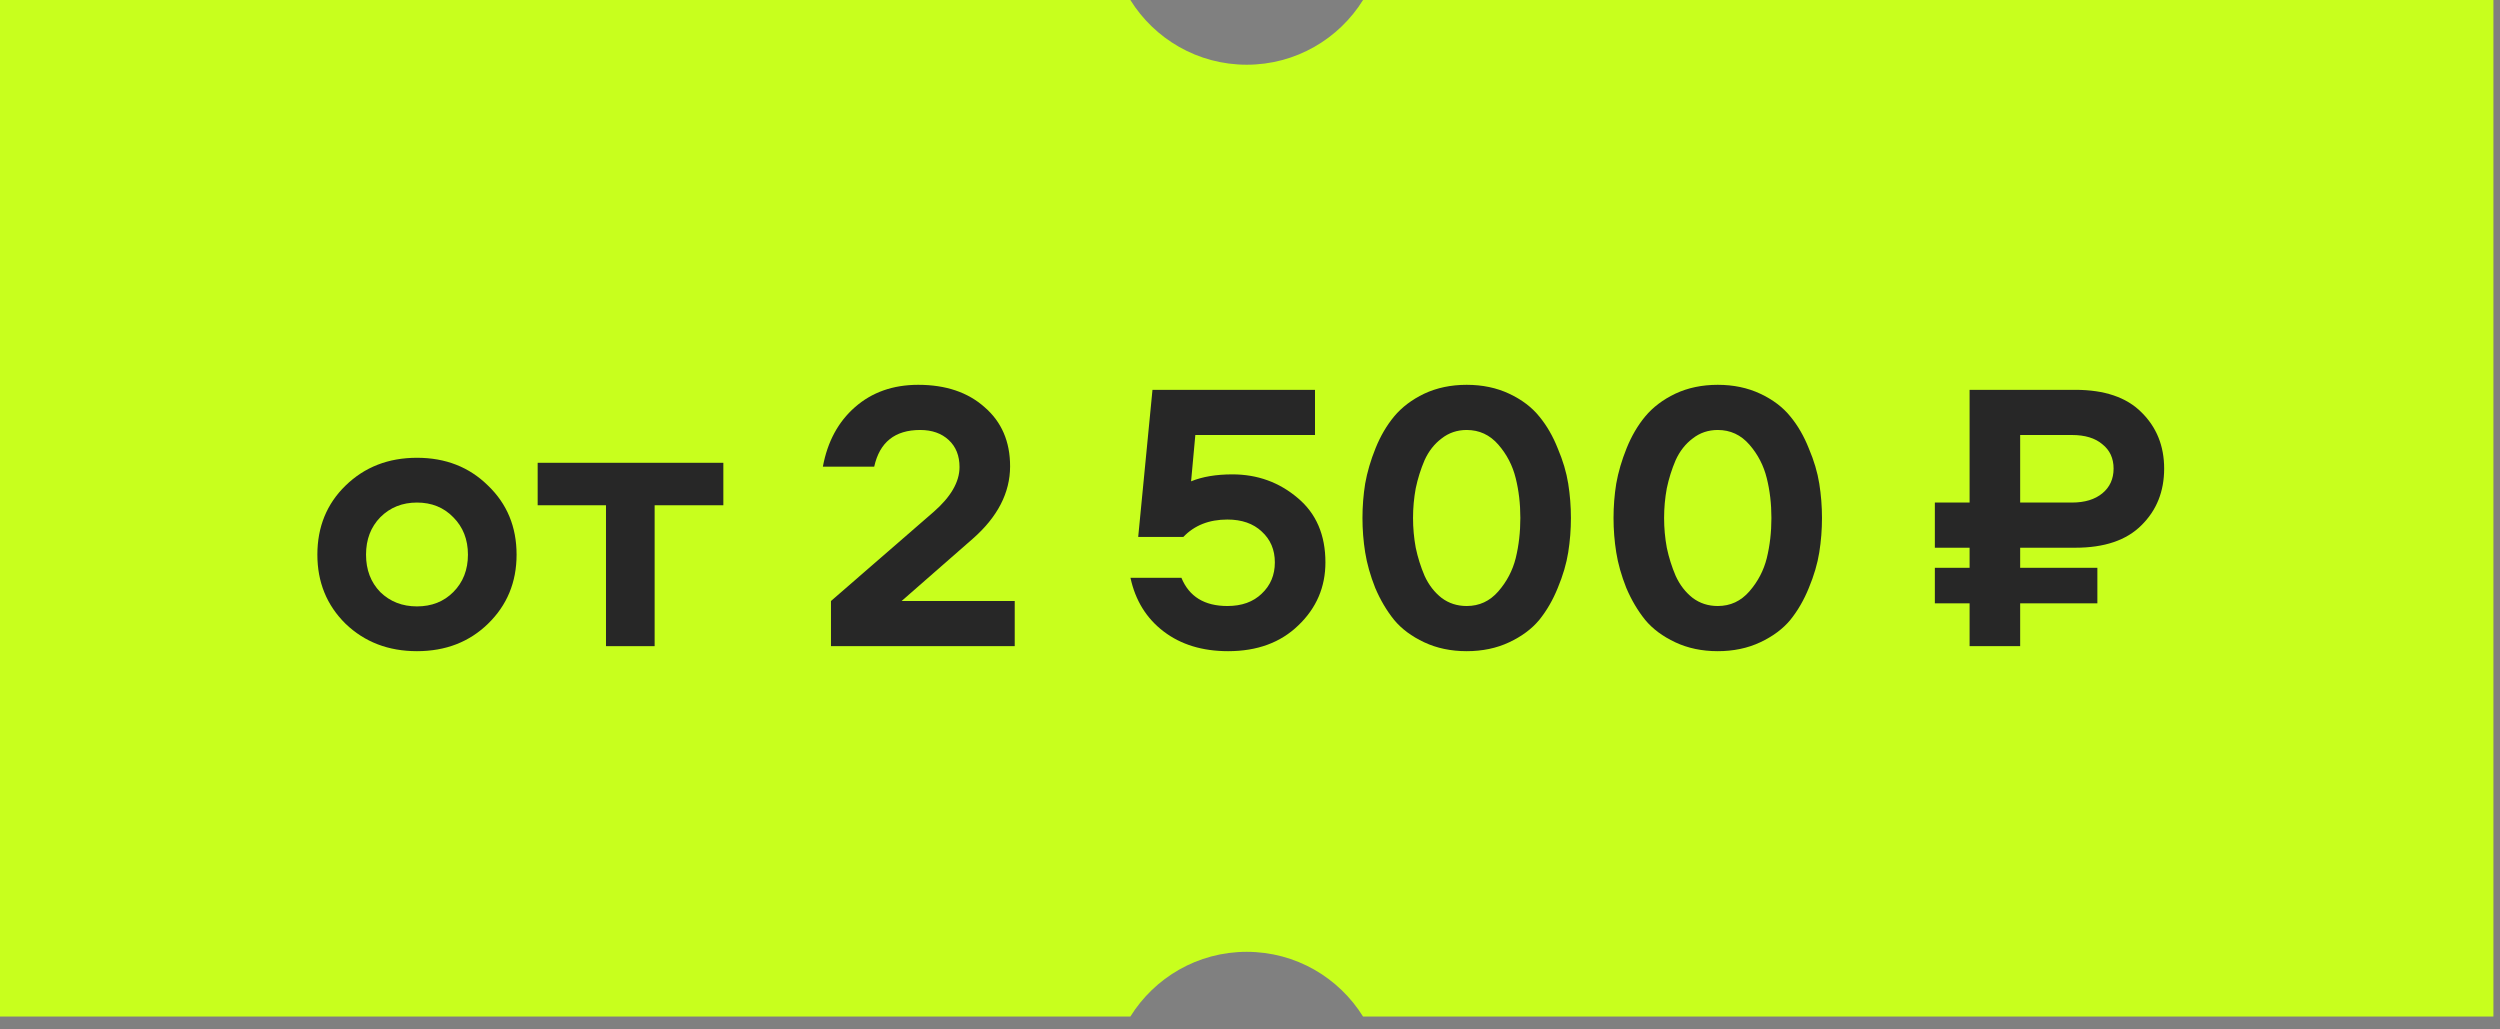 <?xml version="1.0" encoding="UTF-8"?> <svg xmlns="http://www.w3.org/2000/svg" width="136" height="56" viewBox="0 0 136 56" fill="none"><rect x="0" y="0" width="136" height="56" fill="#808080" stroke="none"/><path d="M135.642 55.301H74.15C72.836 53.187 70.493 51.78 67.821 51.779C65.149 51.779 62.806 53.187 61.491 55.301H0V0H61.491C62.806 2.114 65.149 3.521 67.821 3.521C70.493 3.521 72.836 2.114 74.15 0H135.642V55.301Z" fill="#C8FF1D"></path><path d="M18.799 26.415C19.834 25.407 21.13 24.903 22.683 24.903C24.238 24.903 25.526 25.407 26.547 26.415C27.584 27.409 28.102 28.662 28.102 30.174C28.102 31.672 27.584 32.925 26.547 33.933C25.526 34.927 24.238 35.424 22.683 35.424C21.13 35.424 19.834 34.927 18.799 33.933C17.776 32.925 17.265 31.672 17.265 30.174C17.265 28.662 17.776 27.409 18.799 26.415ZM24.657 28.137C24.14 27.605 23.482 27.339 22.683 27.339C21.886 27.339 21.221 27.605 20.689 28.137C20.171 28.669 19.912 29.348 19.912 30.174C19.912 31 20.171 31.679 20.689 32.211C21.221 32.729 21.886 32.988 22.683 32.988C23.482 32.988 24.14 32.729 24.657 32.211C25.189 31.679 25.456 31 25.456 30.174C25.456 29.348 25.189 28.669 24.657 28.137Z" fill="#272727"></path><path d="M39.35 25.176V27.486H35.612V35.151H32.966V27.486H29.249V25.176H39.35Z" fill="#272727"></path><path d="M49.048 32.694H55.201V35.151H45.205V32.694L50.77 27.864C51.722 27.038 52.198 26.219 52.198 25.407C52.198 24.791 52.002 24.301 51.61 23.937C51.218 23.573 50.7 23.391 50.056 23.391C48.684 23.391 47.851 24.056 47.557 25.386H44.764C45.016 24.028 45.597 22.95 46.507 22.152C47.431 21.34 48.579 20.934 49.951 20.934C51.449 20.934 52.653 21.34 53.563 22.152C54.487 22.95 54.949 24.021 54.949 25.365C54.949 26.807 54.27 28.123 52.912 29.313L49.048 32.694Z" fill="#272727"></path><path d="M66.811 35.424C65.411 35.424 64.242 35.067 63.304 34.353C62.366 33.639 61.764 32.666 61.498 31.434H64.27C64.69 32.456 65.523 32.967 66.769 32.967C67.553 32.967 68.176 32.743 68.638 32.295C69.114 31.847 69.352 31.28 69.352 30.594C69.352 29.908 69.114 29.348 68.638 28.914C68.176 28.48 67.553 28.263 66.769 28.263C65.775 28.263 64.977 28.578 64.375 29.208H61.918L62.695 21.207H71.536V23.664H65.026L64.795 26.184C65.411 25.932 66.16 25.806 67.042 25.806C68.4 25.806 69.583 26.233 70.591 27.087C71.599 27.927 72.103 29.096 72.103 30.594C72.103 31.938 71.613 33.079 70.633 34.017C69.667 34.955 68.393 35.424 66.811 35.424Z" fill="#272727"></path><path d="M85.311 26.31C85.409 26.926 85.458 27.549 85.458 28.179C85.458 28.809 85.409 29.432 85.311 30.048C85.213 30.664 85.024 31.308 84.744 31.98C84.478 32.638 84.142 33.219 83.736 33.723C83.33 34.213 82.784 34.619 82.098 34.941C81.412 35.263 80.642 35.424 79.788 35.424C78.934 35.424 78.164 35.263 77.478 34.941C76.792 34.619 76.246 34.213 75.84 33.723C75.434 33.219 75.091 32.638 74.811 31.98C74.545 31.308 74.363 30.664 74.265 30.048C74.167 29.432 74.118 28.809 74.118 28.179C74.118 27.549 74.167 26.926 74.265 26.31C74.377 25.68 74.566 25.036 74.832 24.378C75.098 23.72 75.434 23.146 75.84 22.656C76.26 22.152 76.806 21.739 77.478 21.417C78.164 21.095 78.934 20.934 79.788 20.934C80.642 20.934 81.412 21.095 82.098 21.417C82.784 21.739 83.33 22.152 83.736 22.656C84.142 23.146 84.478 23.727 84.744 24.399C85.024 25.057 85.213 25.694 85.311 26.31ZM82.455 30.363C82.623 29.677 82.707 28.949 82.707 28.179C82.707 27.409 82.623 26.688 82.455 26.016C82.287 25.33 81.972 24.721 81.51 24.189C81.048 23.657 80.474 23.391 79.788 23.391C79.27 23.391 78.815 23.545 78.423 23.853C78.031 24.147 77.723 24.539 77.499 25.029C77.289 25.519 77.128 26.03 77.016 26.562C76.918 27.094 76.869 27.633 76.869 28.179C76.869 28.725 76.918 29.264 77.016 29.796C77.128 30.328 77.289 30.839 77.499 31.329C77.723 31.819 78.031 32.218 78.423 32.526C78.815 32.82 79.27 32.967 79.788 32.967C80.474 32.967 81.048 32.701 81.51 32.169C81.972 31.637 82.287 31.035 82.455 30.363Z" fill="#272727"></path><path d="M98.969 26.31C99.067 26.926 99.116 27.549 99.116 28.179C99.116 28.809 99.067 29.432 98.969 30.048C98.871 30.664 98.682 31.308 98.402 31.98C98.136 32.638 97.8 33.219 97.394 33.723C96.988 34.213 96.442 34.619 95.756 34.941C95.07 35.263 94.3 35.424 93.446 35.424C92.592 35.424 91.822 35.263 91.136 34.941C90.45 34.619 89.904 34.213 89.498 33.723C89.092 33.219 88.749 32.638 88.469 31.98C88.203 31.308 88.021 30.664 87.923 30.048C87.825 29.432 87.776 28.809 87.776 28.179C87.776 27.549 87.825 26.926 87.923 26.31C88.035 25.68 88.224 25.036 88.49 24.378C88.756 23.72 89.092 23.146 89.498 22.656C89.918 22.152 90.464 21.739 91.136 21.417C91.822 21.095 92.592 20.934 93.446 20.934C94.3 20.934 95.07 21.095 95.756 21.417C96.442 21.739 96.988 22.152 97.394 22.656C97.8 23.146 98.136 23.727 98.402 24.399C98.682 25.057 98.871 25.694 98.969 26.31ZM96.113 30.363C96.281 29.677 96.365 28.949 96.365 28.179C96.365 27.409 96.281 26.688 96.113 26.016C95.945 25.33 95.63 24.721 95.168 24.189C94.706 23.657 94.132 23.391 93.446 23.391C92.928 23.391 92.473 23.545 92.081 23.853C91.689 24.147 91.381 24.539 91.157 25.029C90.947 25.519 90.786 26.03 90.674 26.562C90.576 27.094 90.527 27.633 90.527 28.179C90.527 28.725 90.576 29.264 90.674 29.796C90.786 30.328 90.947 30.839 91.157 31.329C91.381 31.819 91.689 32.218 92.081 32.526C92.473 32.82 92.928 32.967 93.446 32.967C94.132 32.967 94.706 32.701 95.168 32.169C95.63 31.637 95.945 31.035 96.113 30.363Z" fill="#272727"></path><path d="M105.256 27.339H107.146V21.207H112.9C114.482 21.207 115.679 21.613 116.491 22.425C117.317 23.237 117.73 24.259 117.73 25.491C117.73 26.737 117.317 27.766 116.491 28.578C115.679 29.39 114.482 29.796 112.9 29.796H109.897V30.888H114.097V32.82H109.897V35.151H107.146V32.82H105.256V30.888H107.146V29.796H105.256V27.339ZM109.897 23.664V27.339H112.711C113.411 27.339 113.964 27.171 114.37 26.835C114.776 26.499 114.979 26.051 114.979 25.491C114.979 24.931 114.776 24.49 114.37 24.168C113.978 23.832 113.425 23.664 112.711 23.664H109.897Z" fill="#272727"></path></svg> 